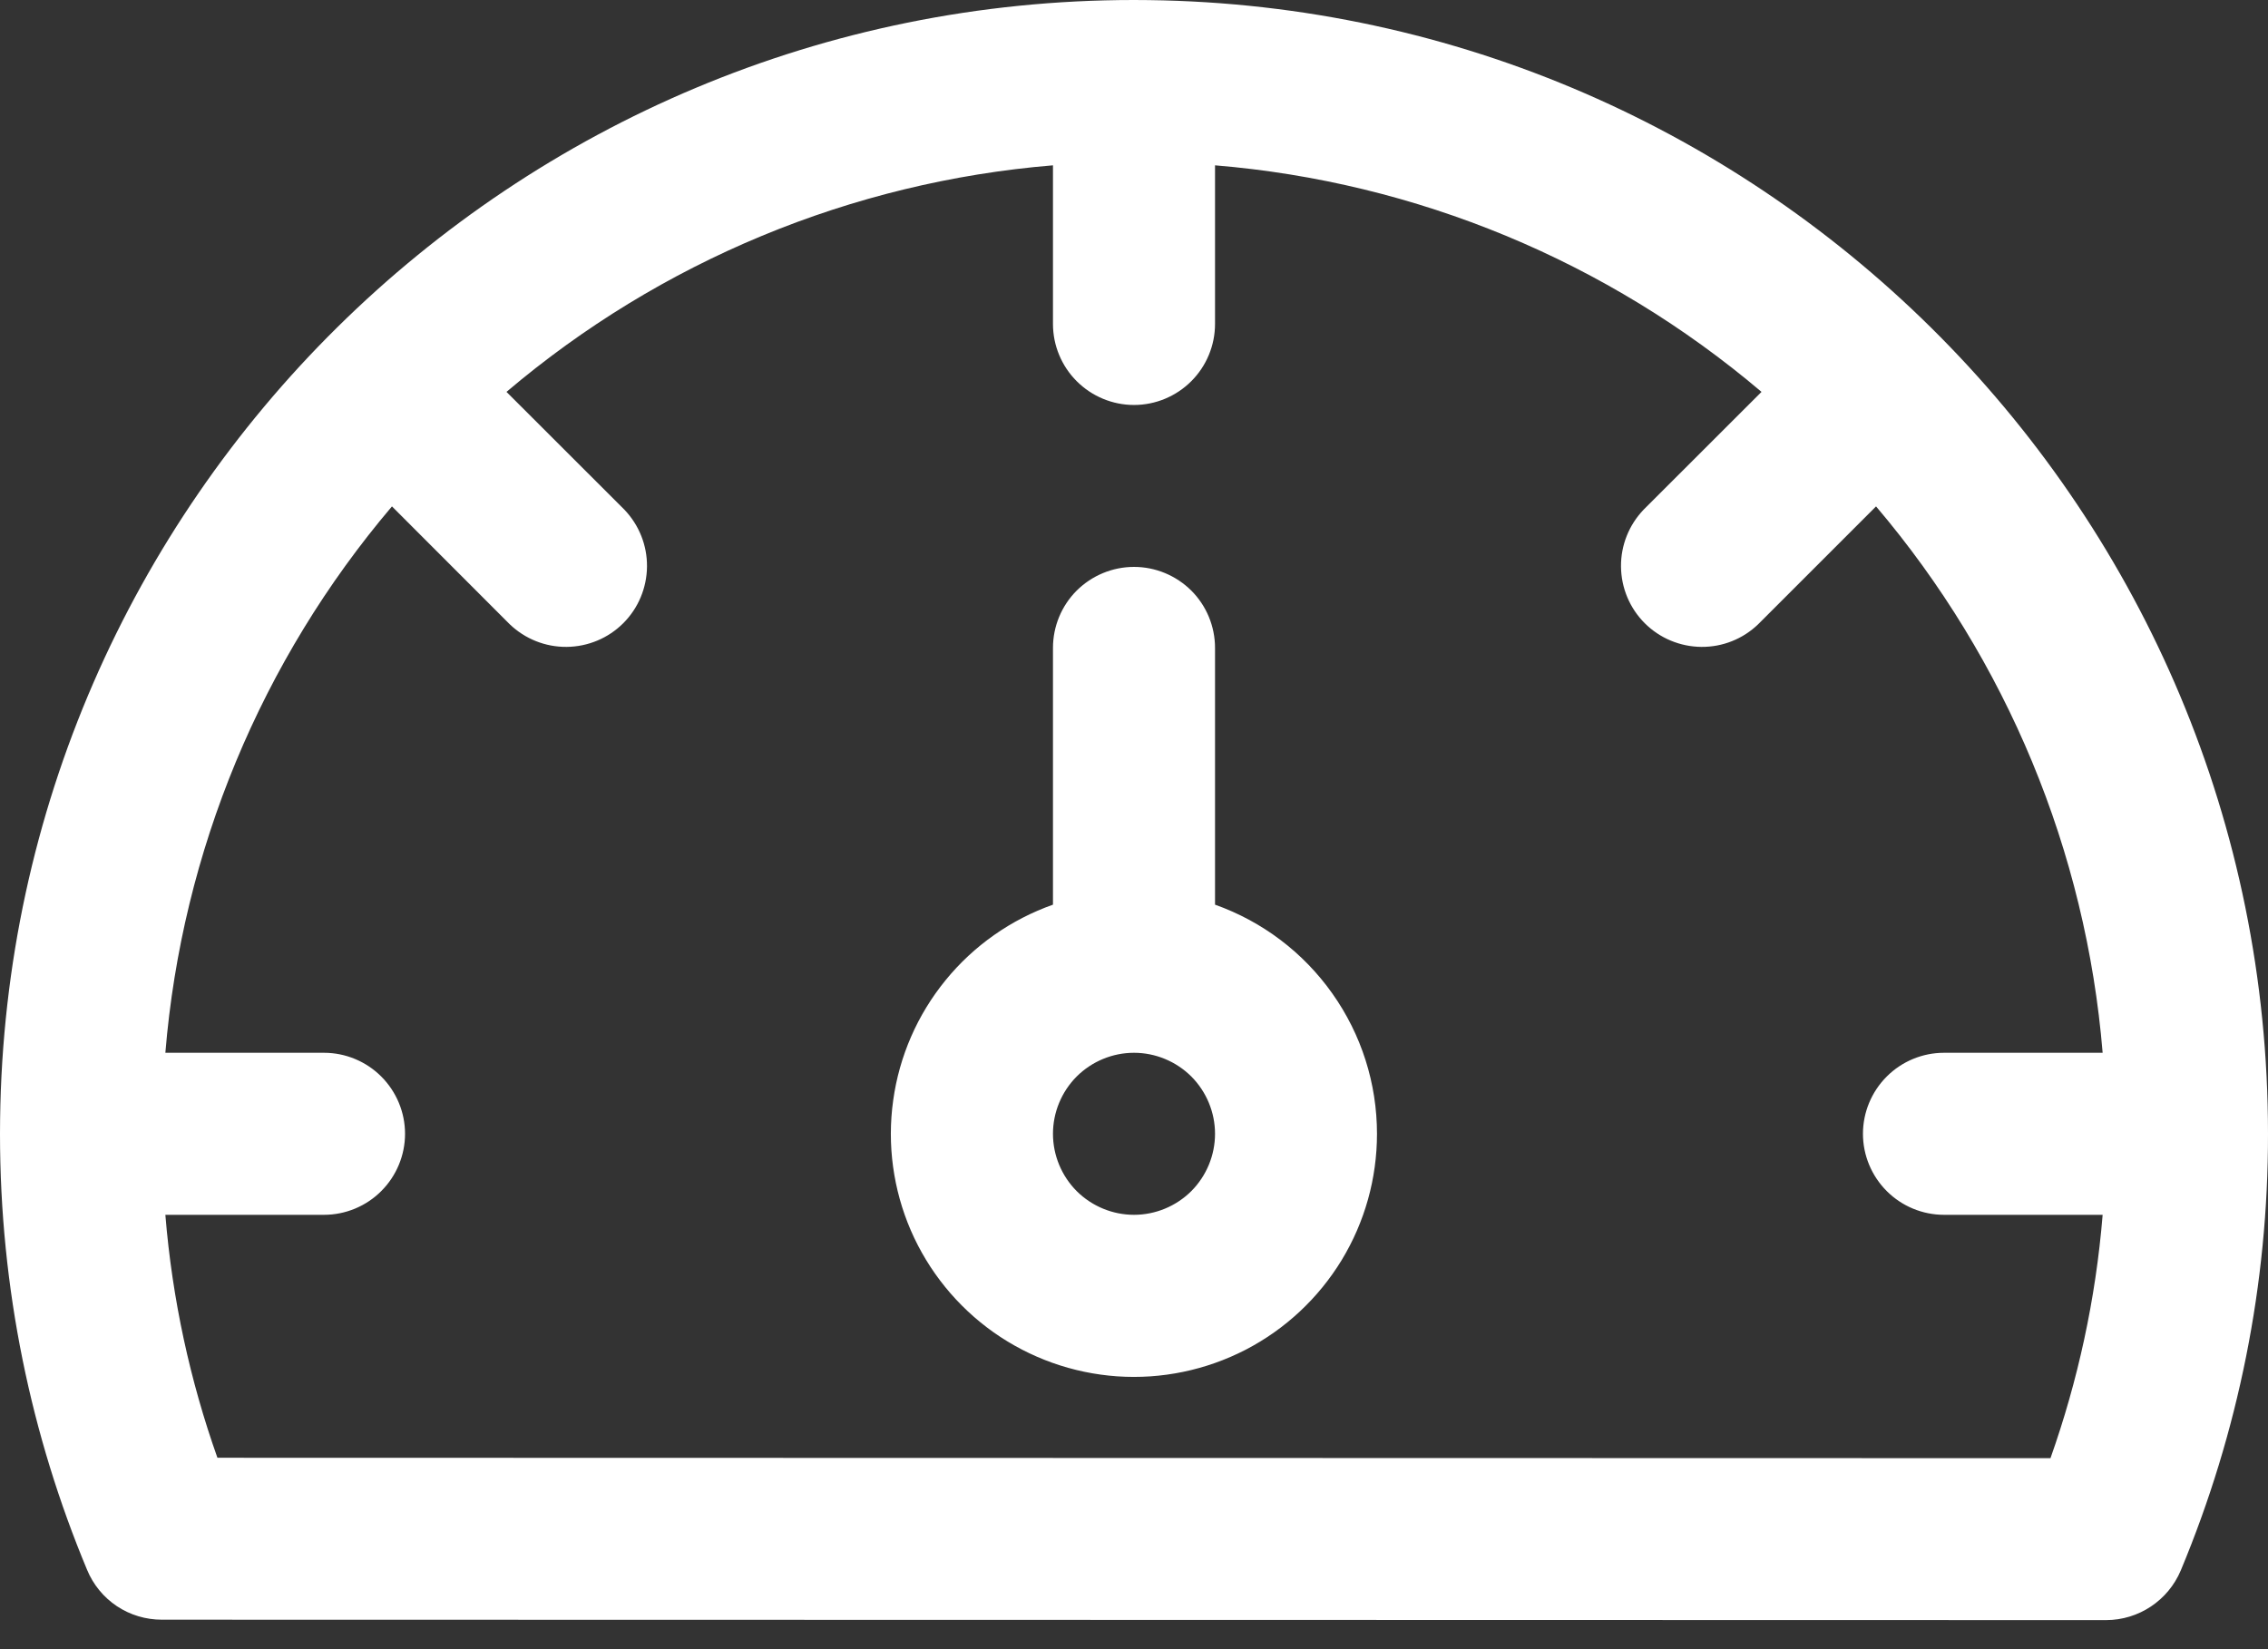 <svg width="22" height="16" viewBox="0 0 22 16" fill="none" xmlns="http://www.w3.org/2000/svg">
<rect x="0" y="0" width="22" height="16" fill="#333333" stroke="none"/>
<path fill-rule="evenodd" clip-rule="evenodd" d="M11.142 0.001L11 0C4.976 0 0.077 4.853 0.001 10.858L0 11C0 12.499 0.301 13.928 0.845 15.231C0.904 15.374 1.005 15.497 1.134 15.583C1.263 15.669 1.415 15.714 1.57 15.714L20.429 15.718C20.745 15.718 21.031 15.528 21.154 15.236C21.714 13.894 22.002 12.454 22 11C22 4.976 17.147 0.077 11.142 0.001ZM10.214 1.604C8.261 1.765 6.407 2.534 4.913 3.802L6.056 4.944C6.199 5.093 6.278 5.291 6.276 5.497C6.274 5.703 6.192 5.9 6.046 6.046C5.9 6.192 5.703 6.274 5.497 6.276C5.291 6.278 5.093 6.199 4.944 6.056L3.802 4.913C2.534 6.407 1.765 8.261 1.604 10.214H3.143C3.351 10.214 3.551 10.297 3.698 10.444C3.846 10.592 3.929 10.792 3.929 11C3.929 11.208 3.846 11.408 3.698 11.556C3.551 11.703 3.351 11.786 3.143 11.786H1.604C1.671 12.605 1.844 13.396 2.109 14.143L19.89 14.147C20.155 13.399 20.329 12.607 20.396 11.786H18.857C18.649 11.786 18.449 11.703 18.302 11.556C18.154 11.408 18.071 11.208 18.071 11C18.071 10.792 18.154 10.592 18.302 10.444C18.449 10.297 18.649 10.214 18.857 10.214H20.396C20.235 8.261 19.466 6.407 18.198 4.913L17.055 6.056C16.907 6.199 16.709 6.278 16.503 6.276C16.297 6.274 16.1 6.192 15.954 6.046C15.808 5.9 15.726 5.703 15.724 5.497C15.722 5.291 15.801 5.093 15.944 4.944L17.087 3.802C15.593 2.534 13.739 1.765 11.786 1.604V3.143C11.786 3.351 11.703 3.551 11.556 3.698C11.408 3.846 11.208 3.929 11 3.929C10.792 3.929 10.592 3.846 10.444 3.698C10.297 3.551 10.214 3.351 10.214 3.143V1.604ZM10.214 8.777C9.807 8.921 9.446 9.174 9.173 9.509C8.899 9.844 8.723 10.248 8.664 10.676C8.604 11.104 8.664 11.541 8.835 11.937C9.007 12.334 9.285 12.676 9.638 12.926C9.991 13.175 10.405 13.323 10.837 13.353C11.268 13.383 11.699 13.293 12.083 13.095C12.467 12.896 12.789 12.595 13.014 12.226C13.239 11.856 13.357 11.432 13.357 11C13.357 10.512 13.206 10.037 12.924 9.639C12.643 9.241 12.245 8.94 11.786 8.777V6.286C11.786 6.077 11.703 5.877 11.556 5.73C11.408 5.583 11.208 5.5 11 5.5C10.792 5.5 10.592 5.583 10.444 5.73C10.297 5.877 10.214 6.077 10.214 6.286V8.777ZM11 10.214C11.208 10.214 11.408 10.297 11.556 10.444C11.703 10.592 11.786 10.792 11.786 11C11.786 11.208 11.703 11.408 11.556 11.556C11.408 11.703 11.208 11.786 11 11.786C10.792 11.786 10.592 11.703 10.444 11.556C10.297 11.408 10.214 11.208 10.214 11C10.214 10.792 10.297 10.592 10.444 10.444C10.592 10.297 10.792 10.214 11 10.214Z" fill="white"/>
</svg>
